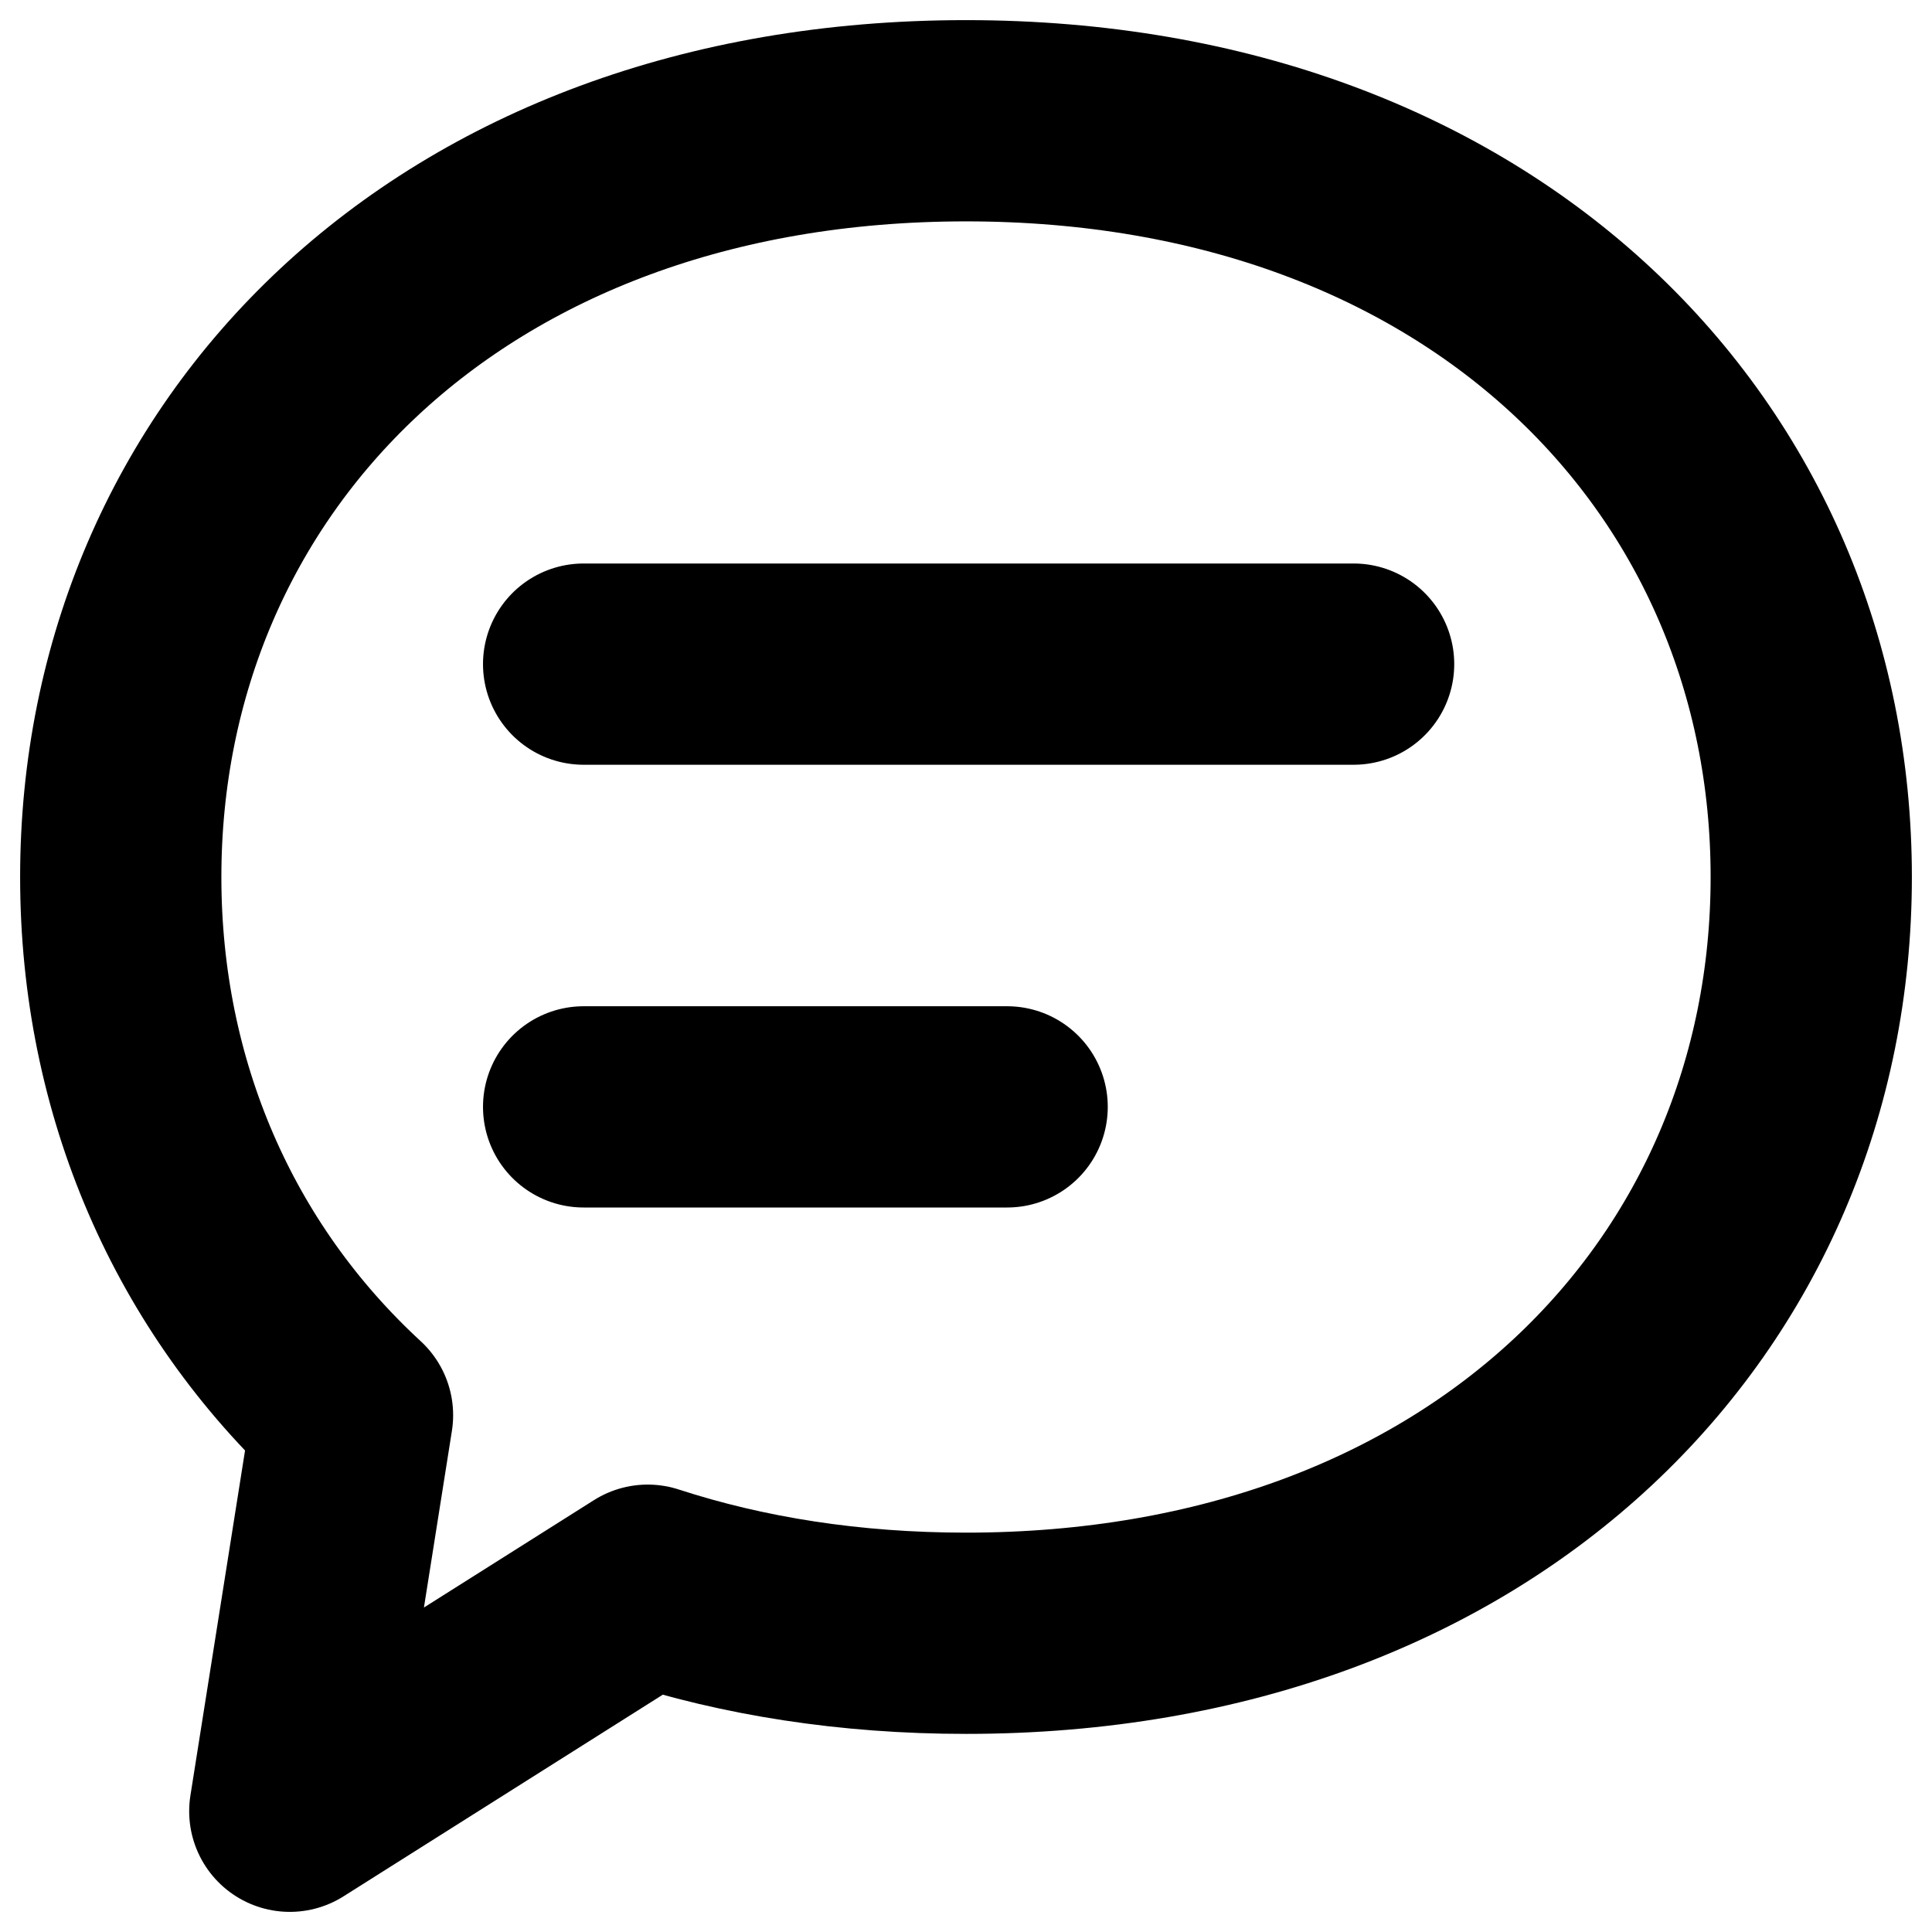<?xml version="1.0" ?><svg height="24" viewBox="0 0 24 24" width="24" xmlns="http://www.w3.org/2000/svg"><path d="M8.046,19.692 L3.6,22.5 L4.379,17.58 C2.531,15.877 1.5,13.51 1.5,10.895 C1.5,5.706 5.557,1.5 12,1.5 C18.443,1.5 22.5,5.706 22.5,10.895 C22.5,16.083 18.443,20.289 12,20.289 C10.556,20.289 9.232,20.078 8.046,19.692 L8.046,19.692 Z M7.25,13.75 L12.511,13.75 L7.25,13.75 Z M7.25,8.25 L16.815,8.25 L7.25,8.25 Z" fill="none" stroke="#000" stroke-linecap="round" stroke-linejoin="round" stroke-width="2.5"/></svg>
